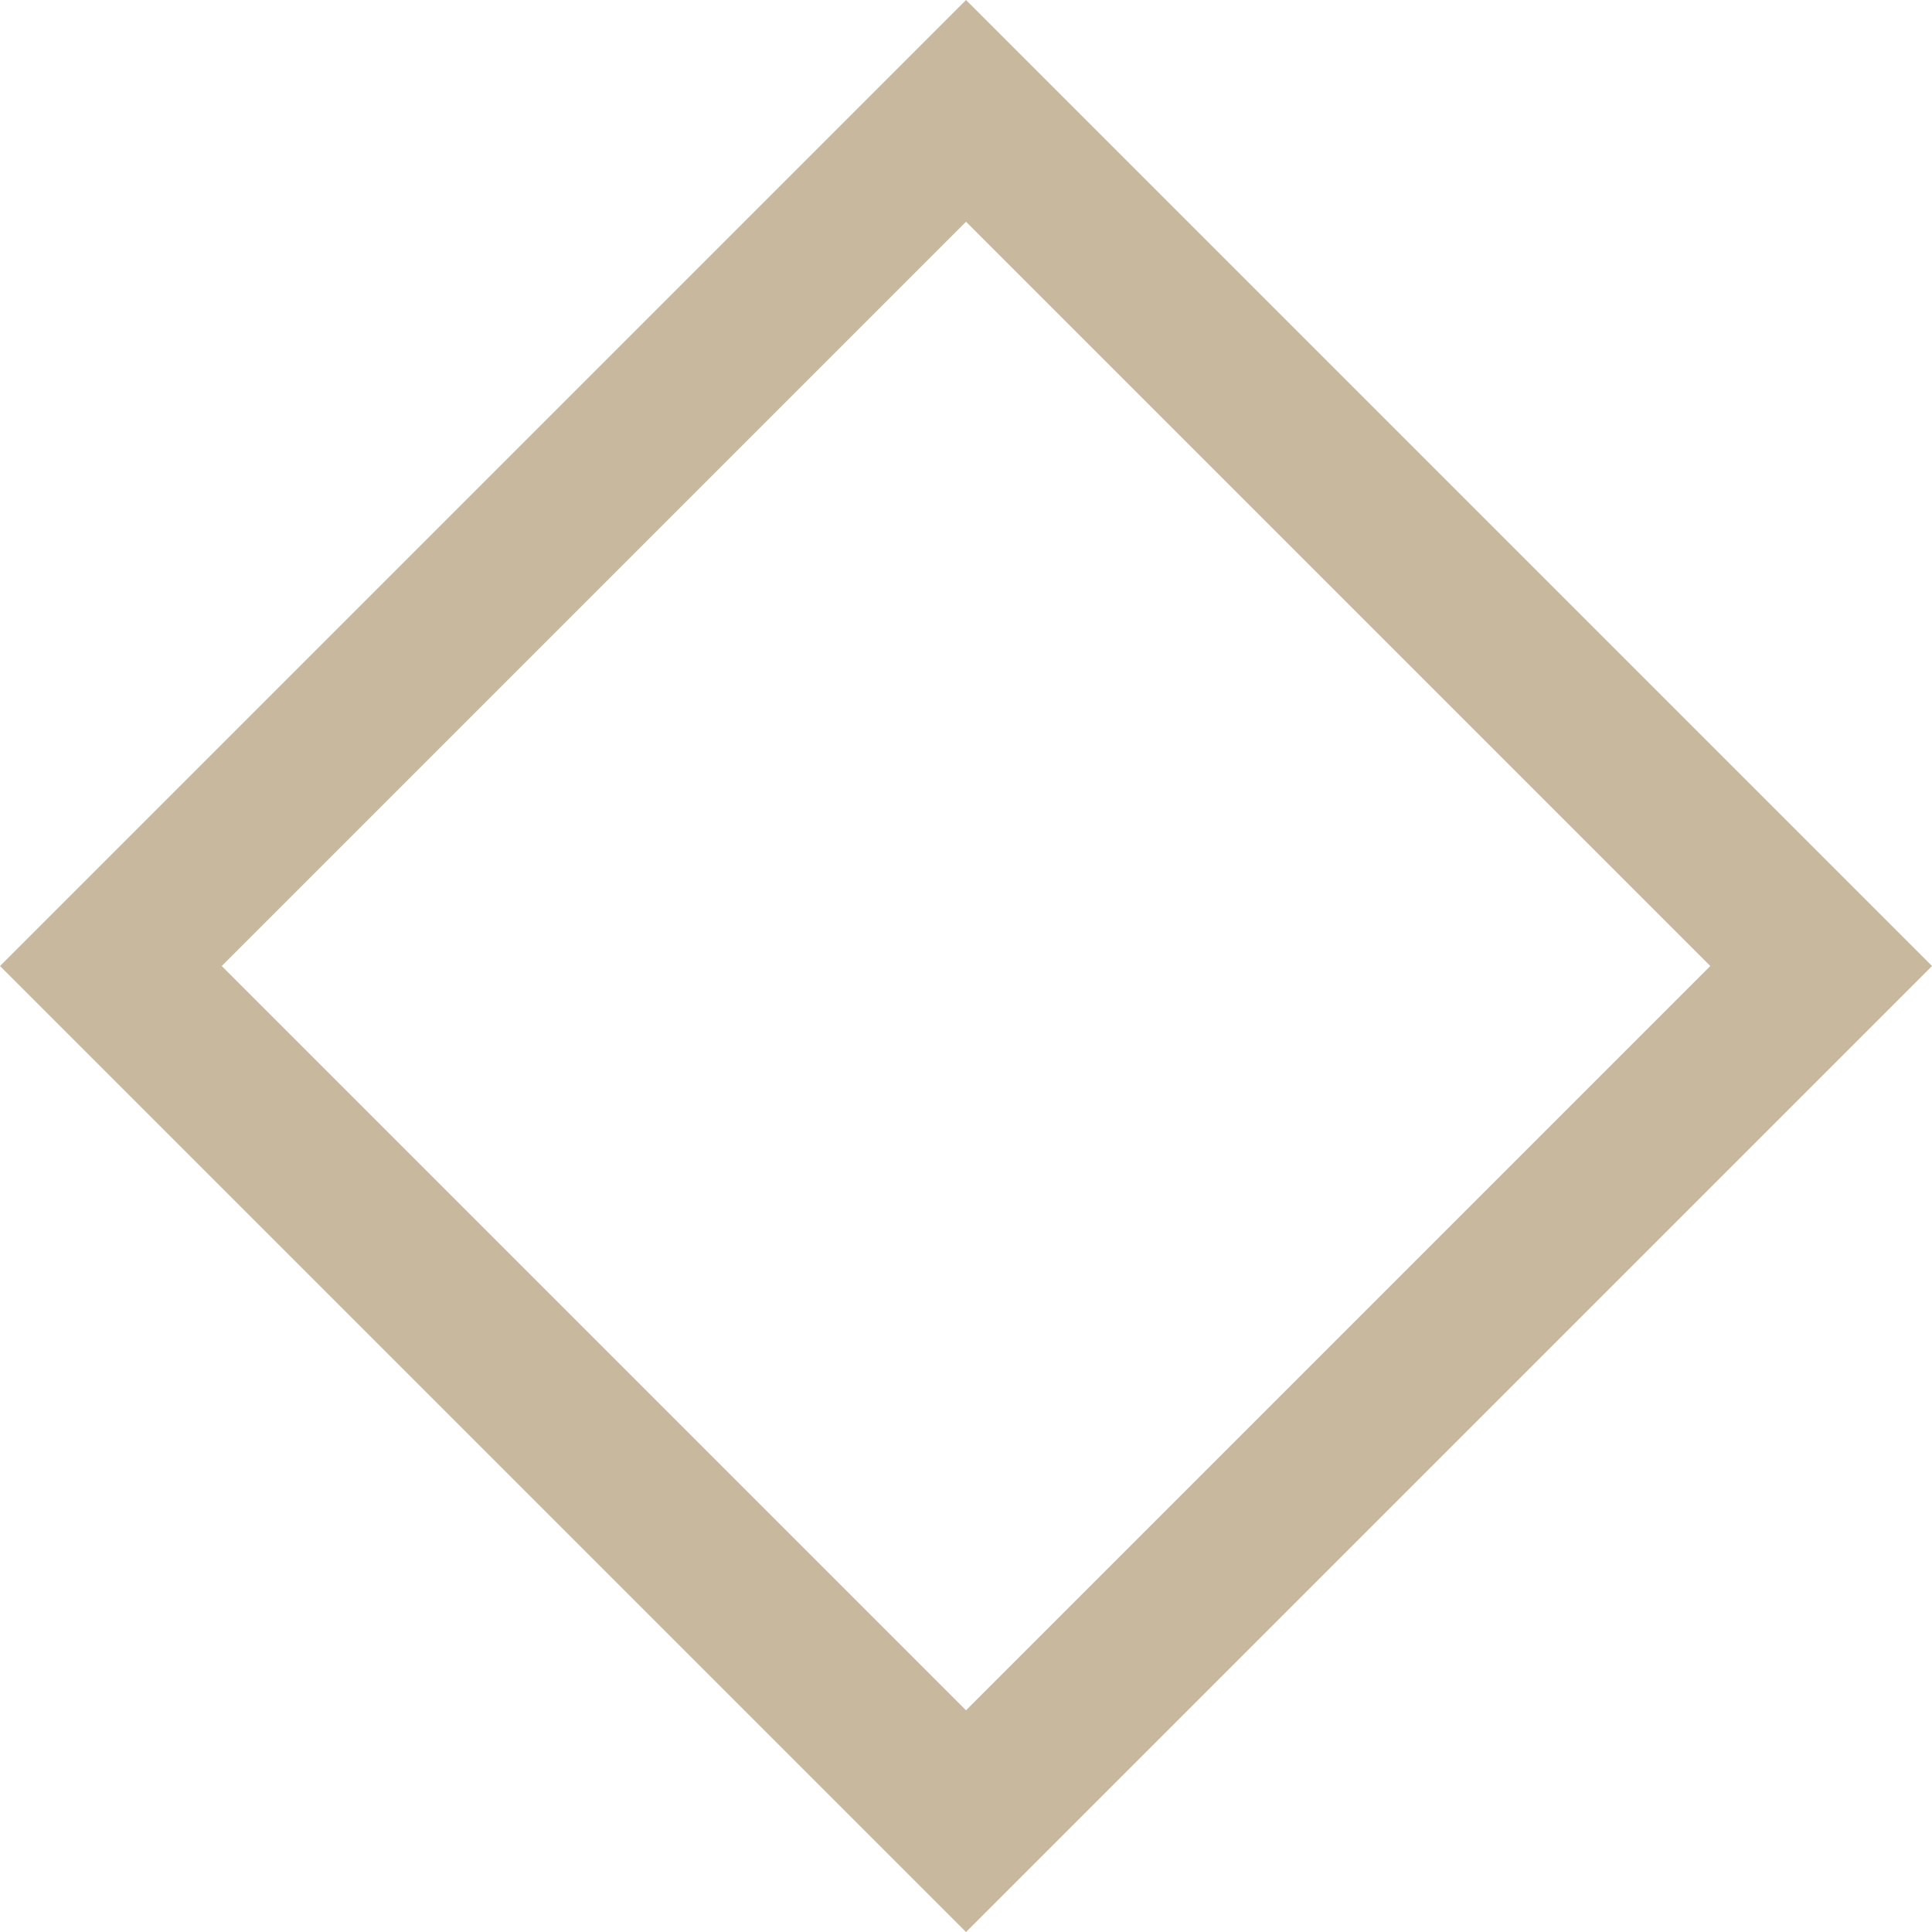 <svg width="122" height="122" viewBox="0 0 122 122" fill="none" xmlns="http://www.w3.org/2000/svg">
<path d="M122.002 61.001L61.001 122.002L0 61.001L61.001 0L122.002 61.001ZM14.002 61.001L61.001 108L108 61.001L61.001 14.002L14.002 61.001Z" fill="#C8B89E"/>
</svg>
